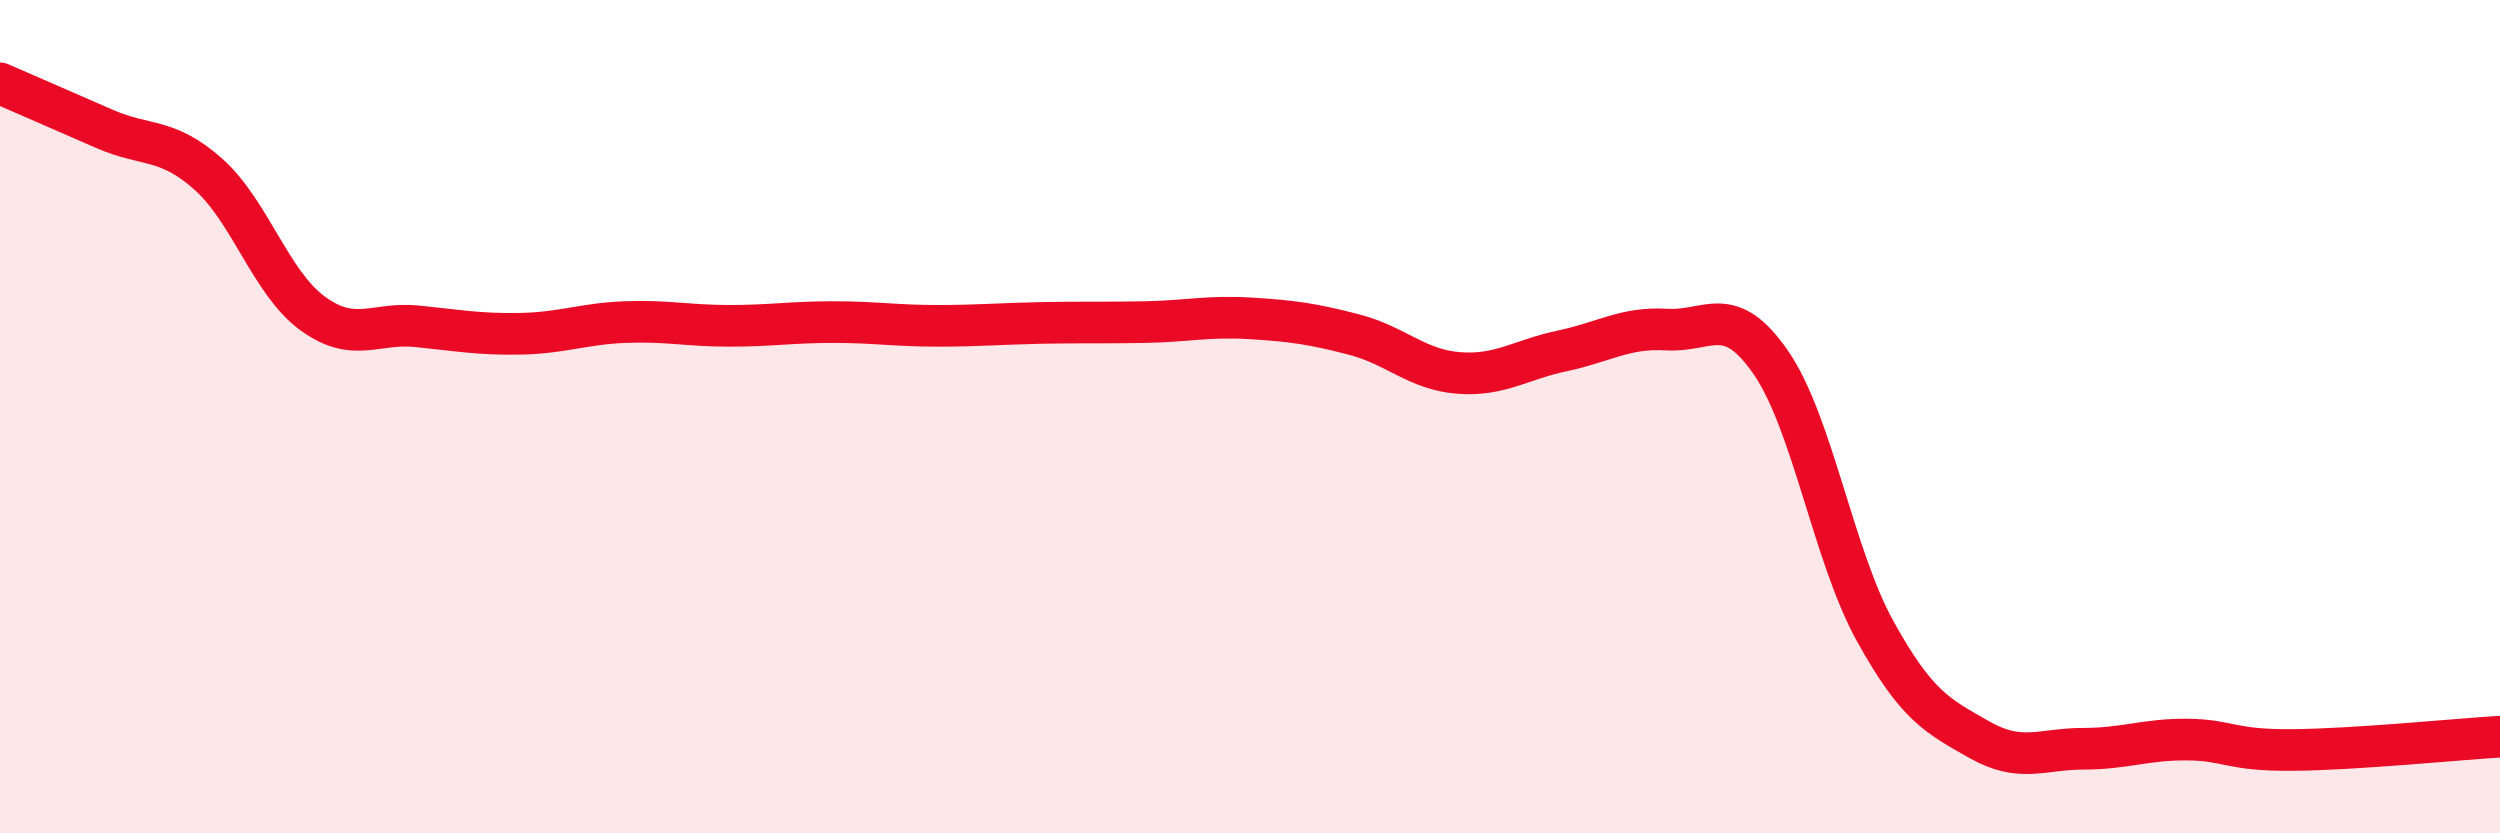 
    <svg width="60" height="20" viewBox="0 0 60 20" xmlns="http://www.w3.org/2000/svg">
      <path
        d="M 0,2 C 0.5,2.22 1.5,2.65 2.5,3.09 C 3.5,3.53 4,3.29 5,4.18 C 6,5.07 6.5,6.79 7.5,7.52 C 8.5,8.25 9,7.73 10,7.83 C 11,7.93 11.5,8.03 12.5,8.01 C 13.5,7.99 14,7.77 15,7.73 C 16,7.69 16.5,7.82 17.5,7.82 C 18.5,7.82 19,7.73 20,7.73 C 21,7.73 21.5,7.82 22.5,7.82 C 23.5,7.82 24,7.77 25,7.75 C 26,7.73 26.5,7.75 27.5,7.73 C 28.5,7.71 29,7.58 30,7.64 C 31,7.7 31.5,7.77 32.5,8.03 C 33.5,8.29 34,8.87 35,8.95 C 36,9.03 36.5,8.63 37.5,8.42 C 38.5,8.21 39,7.85 40,7.91 C 41,7.97 41.5,7.25 42.5,8.7 C 43.5,10.15 44,13.33 45,15.14 C 46,16.95 46.5,17.18 47.5,17.75 C 48.5,18.32 49,17.97 50,17.97 C 51,17.97 51.5,17.74 52.5,17.75 C 53.5,17.76 53.5,18.01 55,18 C 56.5,17.99 59,17.74 60,17.68L60 20L0 20Z"
        fill="#EB0A25"
        opacity="0.1"
        stroke-linecap="round"
        stroke-linejoin="round"
      />
      <path
        d="M 0,2 C 0.5,2.22 1.5,2.65 2.5,3.09 C 3.5,3.53 4,3.29 5,4.18 C 6,5.07 6.5,6.79 7.5,7.52 C 8.5,8.25 9,7.73 10,7.83 C 11,7.93 11.5,8.03 12.5,8.01 C 13.5,7.99 14,7.77 15,7.73 C 16,7.69 16.5,7.82 17.5,7.82 C 18.5,7.82 19,7.73 20,7.73 C 21,7.73 21.5,7.82 22.5,7.82 C 23.5,7.82 24,7.77 25,7.75 C 26,7.73 26.5,7.75 27.5,7.73 C 28.5,7.71 29,7.58 30,7.64 C 31,7.7 31.5,7.77 32.5,8.03 C 33.5,8.29 34,8.87 35,8.95 C 36,9.03 36.5,8.63 37.5,8.42 C 38.5,8.21 39,7.85 40,7.91 C 41,7.97 41.5,7.25 42.5,8.7 C 43.5,10.15 44,13.33 45,15.14 C 46,16.95 46.5,17.18 47.5,17.75 C 48.5,18.32 49,17.97 50,17.97 C 51,17.97 51.5,17.74 52.5,17.75 C 53.5,17.76 53.5,18.01 55,18 C 56.5,17.99 59,17.74 60,17.68"
        stroke="#EB0A25"
        stroke-width="1"
        fill="none"
        stroke-linecap="round"
        stroke-linejoin="round"
      />
    </svg>
  